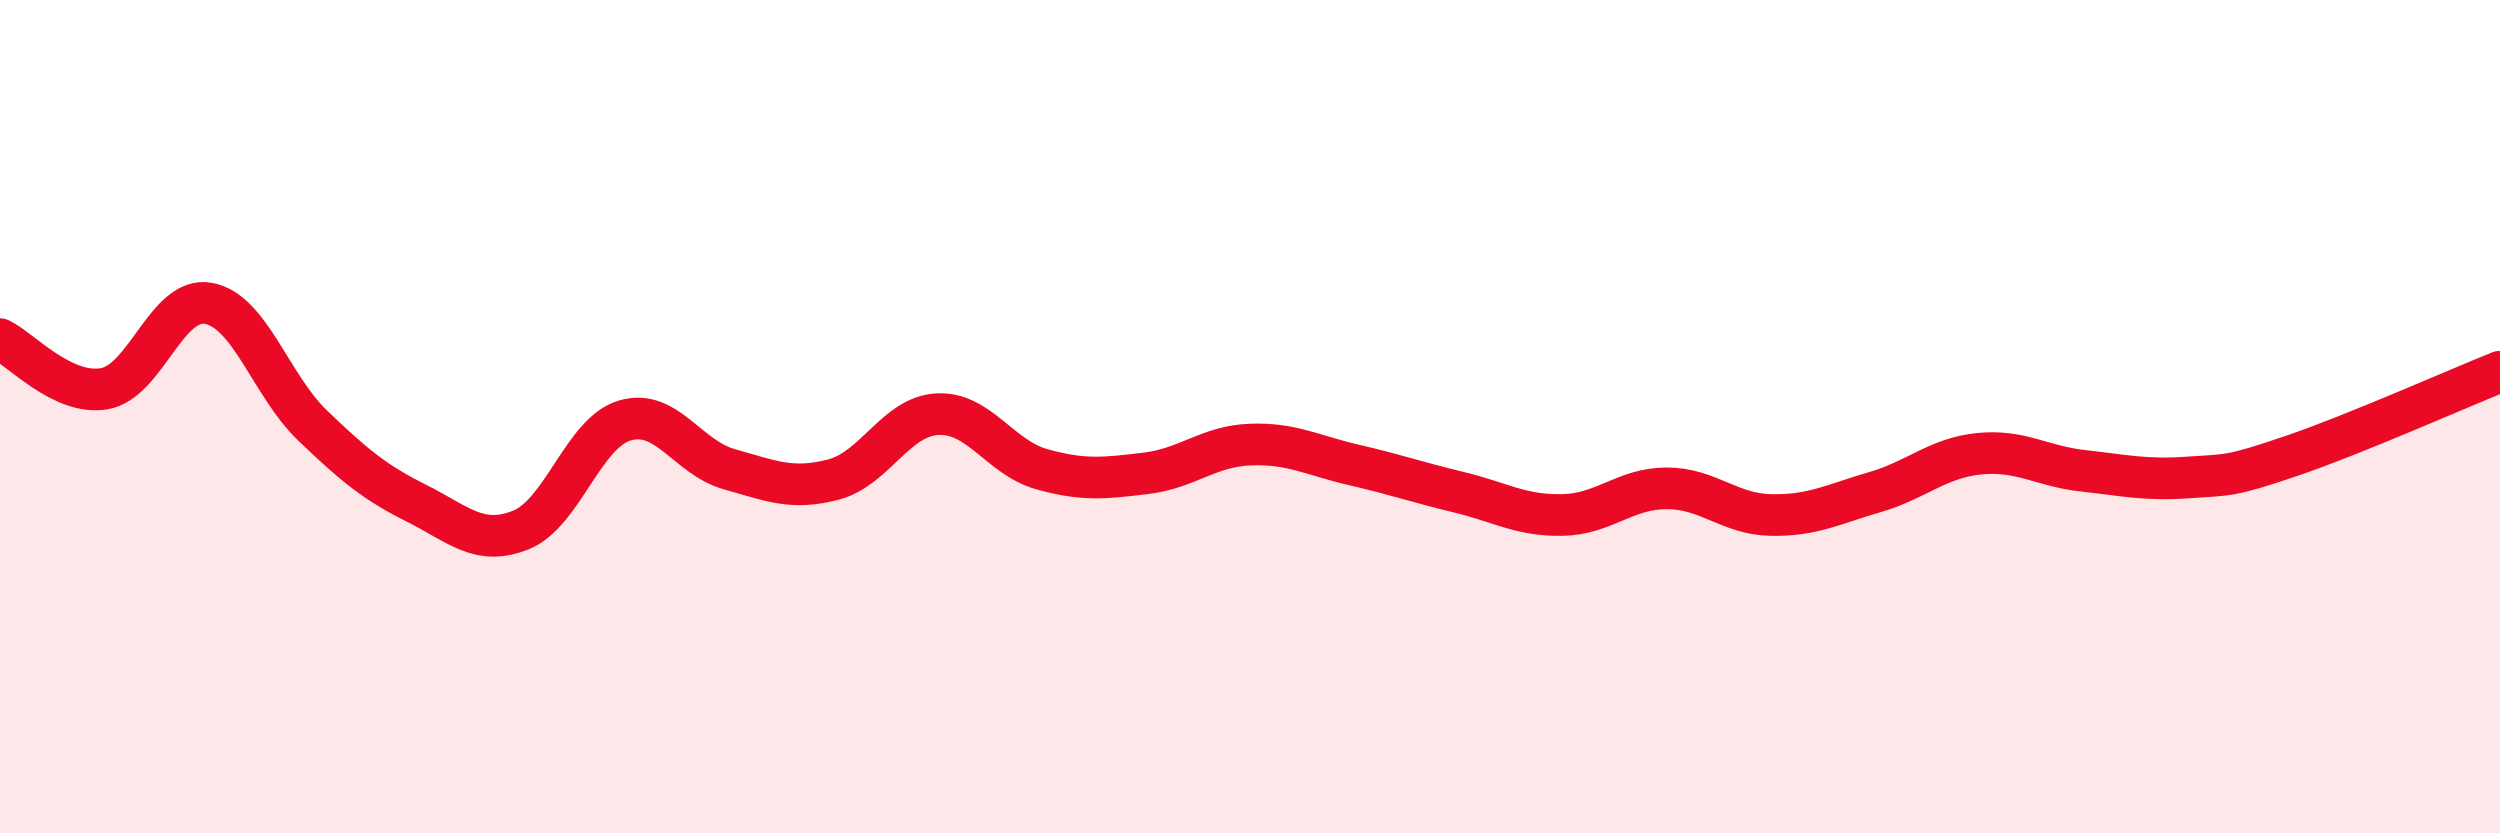 
    <svg width="60" height="20" viewBox="0 0 60 20" xmlns="http://www.w3.org/2000/svg">
      <path
        d="M 0,8.14 C 0.5,8.38 1.5,9.5 2.5,9.33 C 3.5,9.16 4,7.1 5,7.28 C 6,7.46 6.5,9.25 7.5,10.21 C 8.5,11.17 9,11.58 10,12.08 C 11,12.58 11.5,13.12 12.5,12.72 C 13.5,12.32 14,10.38 15,10.09 C 16,9.8 16.5,10.98 17.5,11.26 C 18.5,11.54 19,11.77 20,11.51 C 21,11.25 21.5,9.99 22.5,9.94 C 23.5,9.89 24,10.98 25,11.26 C 26,11.54 26.5,11.48 27.5,11.36 C 28.5,11.24 29,10.71 30,10.67 C 31,10.63 31.5,10.93 32.5,11.16 C 33.5,11.39 34,11.57 35,11.81 C 36,12.05 36.5,12.38 37.5,12.36 C 38.5,12.34 39,11.72 40,11.72 C 41,11.72 41.5,12.34 42.5,12.36 C 43.5,12.38 44,12.1 45,11.81 C 46,11.52 46.5,10.99 47.5,10.89 C 48.5,10.79 49,11.19 50,11.3 C 51,11.41 51.5,11.53 52.5,11.46 C 53.5,11.39 53.5,11.45 55,10.94 C 56.5,10.43 59,9.32 60,8.92L60 20L0 20Z"
        fill="#EB0A25"
        opacity="0.1"
        stroke-linecap="round"
        stroke-linejoin="round"
      />
      <path
        d="M 0,8.14 C 0.5,8.38 1.5,9.5 2.5,9.33 C 3.5,9.16 4,7.1 5,7.28 C 6,7.46 6.5,9.25 7.5,10.21 C 8.5,11.17 9,11.58 10,12.08 C 11,12.58 11.5,13.12 12.5,12.72 C 13.5,12.32 14,10.38 15,10.09 C 16,9.8 16.5,10.98 17.5,11.26 C 18.5,11.54 19,11.77 20,11.51 C 21,11.25 21.5,9.99 22.5,9.94 C 23.5,9.89 24,10.98 25,11.26 C 26,11.54 26.5,11.48 27.5,11.36 C 28.5,11.24 29,10.71 30,10.67 C 31,10.63 31.5,10.93 32.5,11.16 C 33.5,11.39 34,11.57 35,11.81 C 36,12.05 36.5,12.38 37.5,12.36 C 38.5,12.34 39,11.72 40,11.72 C 41,11.72 41.5,12.34 42.5,12.36 C 43.5,12.38 44,12.1 45,11.81 C 46,11.52 46.5,10.99 47.5,10.89 C 48.5,10.79 49,11.19 50,11.3 C 51,11.41 51.5,11.53 52.5,11.46 C 53.5,11.39 53.5,11.45 55,10.94 C 56.5,10.43 59,9.32 60,8.92"
        stroke="#EB0A25"
        stroke-width="1"
        fill="none"
        stroke-linecap="round"
        stroke-linejoin="round"
      />
    </svg>
  